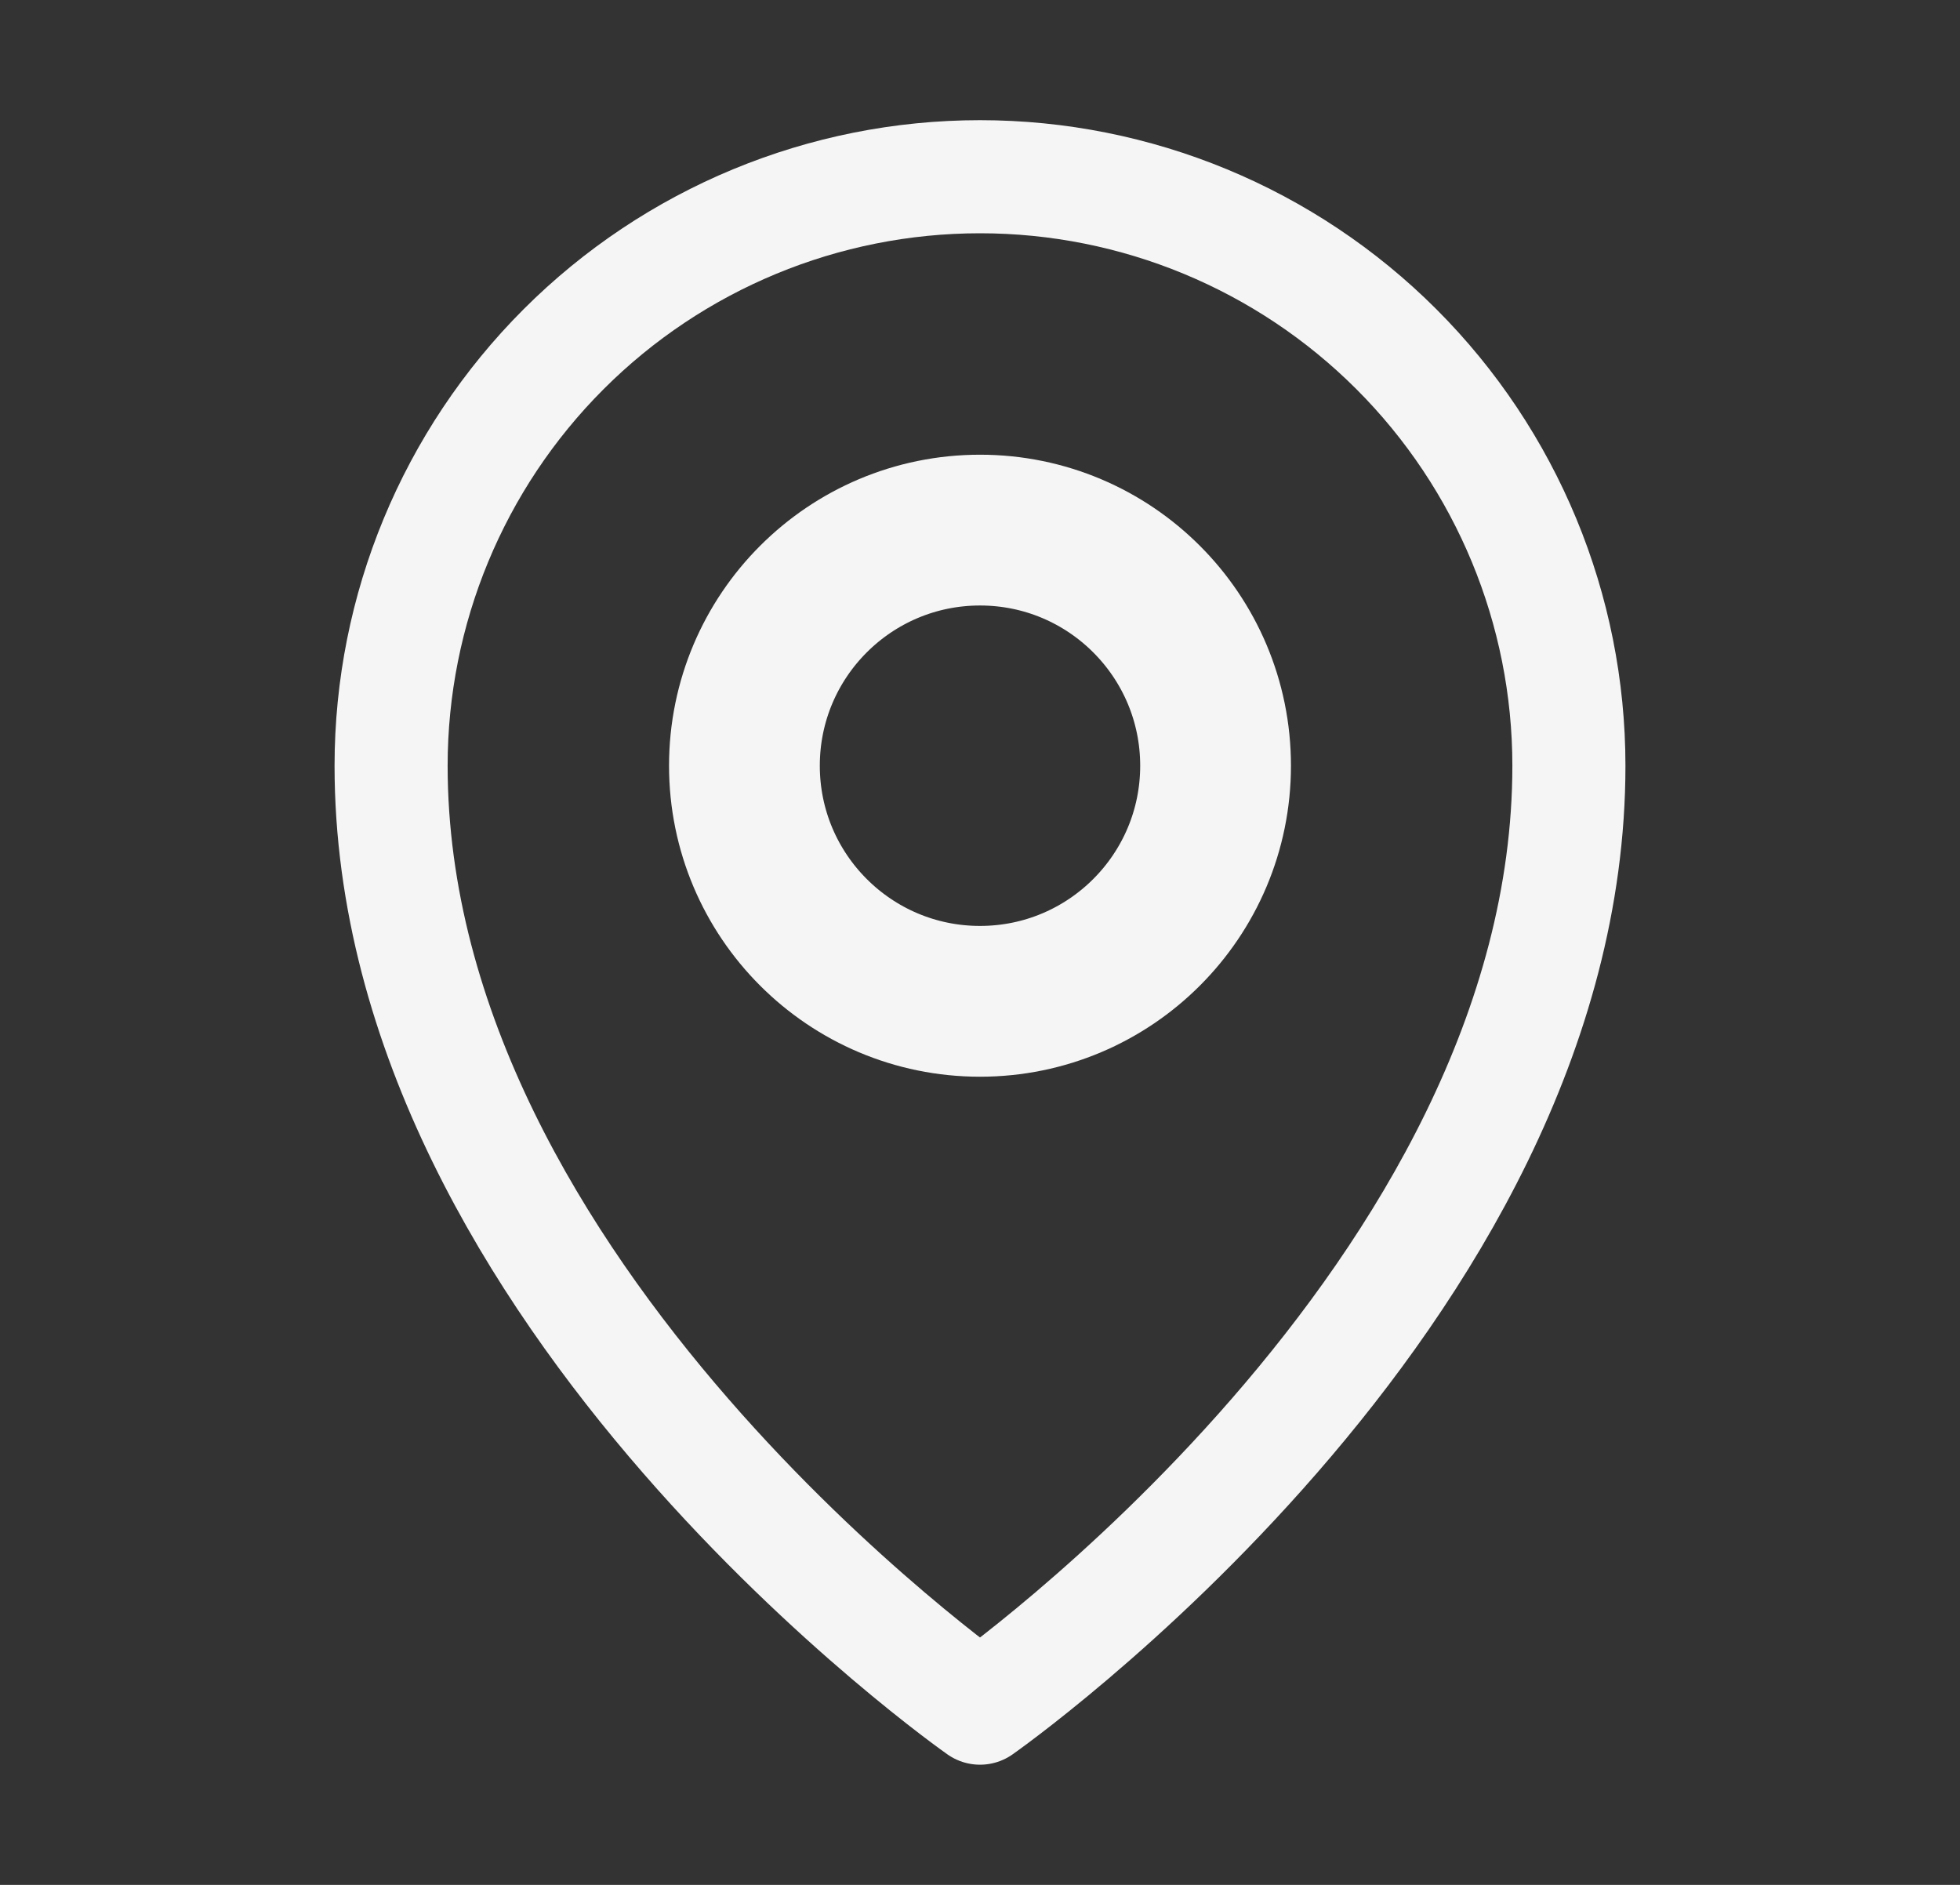 <svg width="26" height="25" viewBox="0 0 26 25" fill="none" xmlns="http://www.w3.org/2000/svg">
<rect x="0" y="0" width="26" height="25" fill="#333333" stroke="none"/>
<path d="M13 13.281C14.726 13.281 16.125 11.882 16.125 10.156C16.125 8.43 14.726 7.031 13 7.031C11.274 7.031 9.875 8.43 9.875 10.156C9.875 11.882 11.274 13.281 13 13.281Z" stroke="#F5F5F5" stroke-width="2" stroke-linecap="round" stroke-linejoin="round"/>
<path d="M20.812 10.156C20.812 17.188 13 22.656 13 22.656C13 22.656 5.188 17.188 5.188 10.156C5.188 8.084 6.011 6.097 7.476 4.632C8.941 3.167 10.928 2.344 13 2.344C15.072 2.344 17.059 3.167 18.524 4.632C19.989 6.097 20.812 8.084 20.812 10.156V10.156Z" stroke="#F5F5F5" stroke-width="1.5" stroke-linecap="round" stroke-linejoin="round"/>
</svg>
